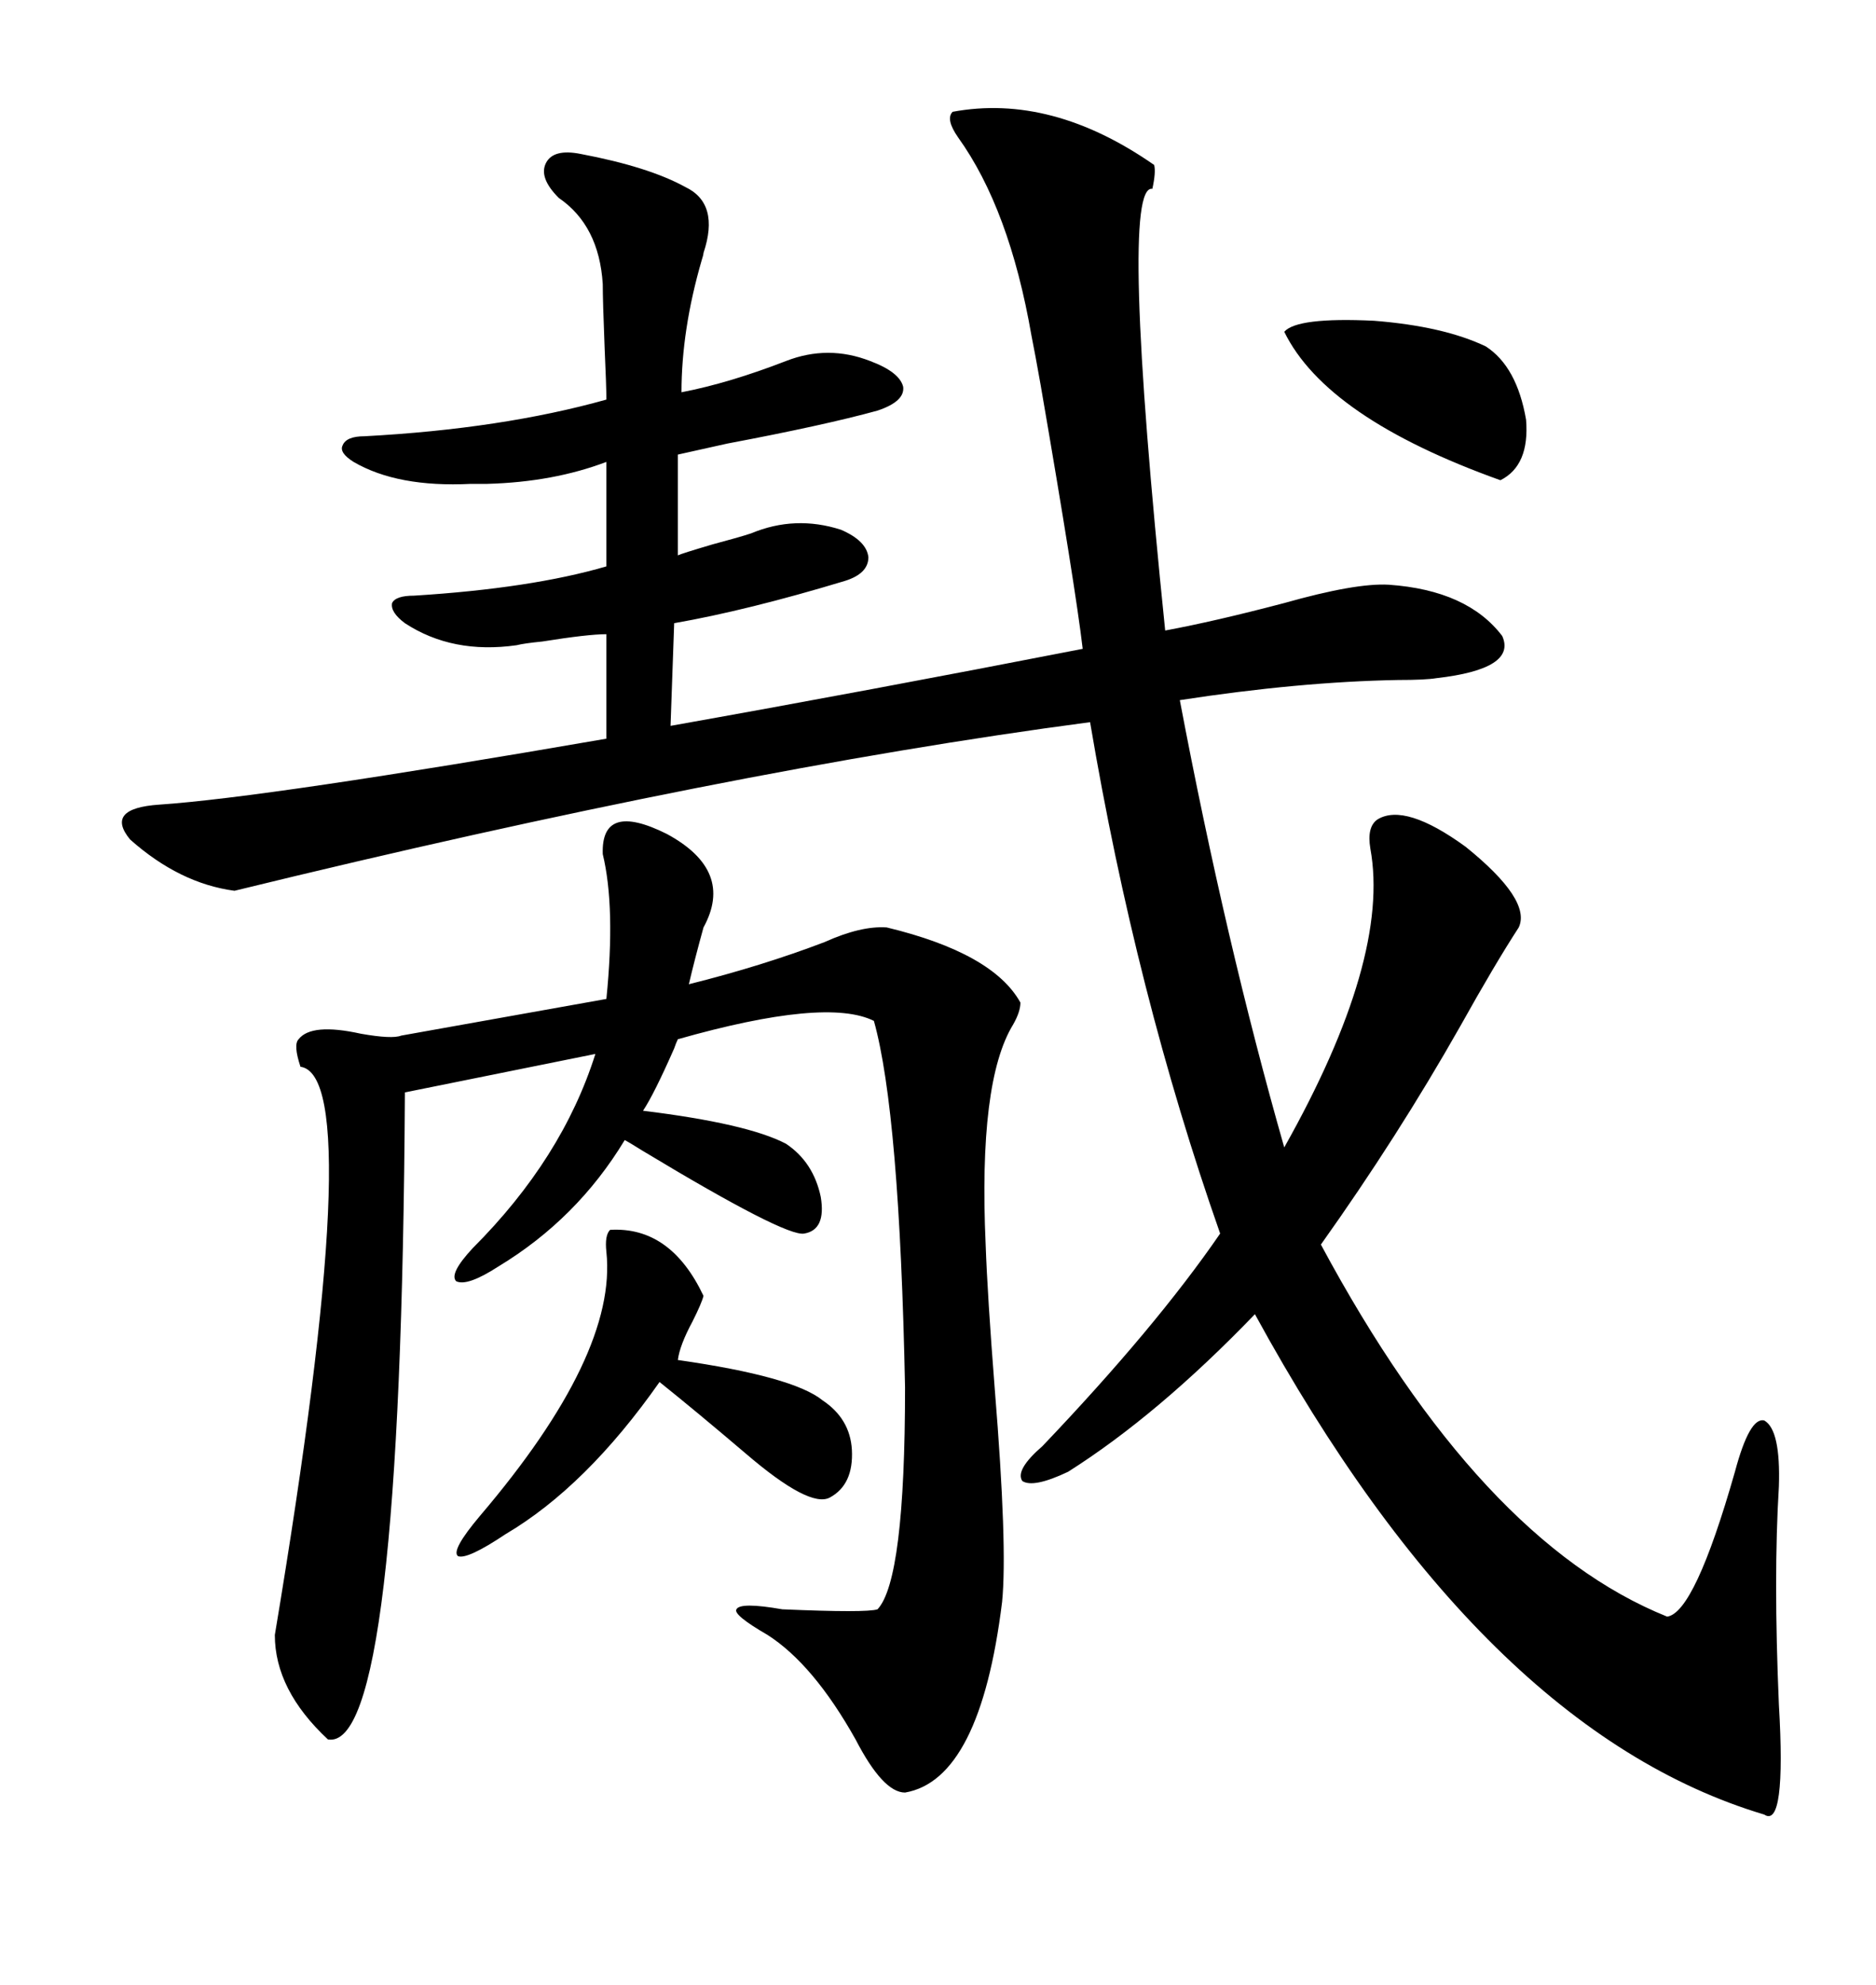 <svg xmlns="http://www.w3.org/2000/svg" xmlns:xlink="http://www.w3.org/1999/xlink" width="300" height="317.285"><path d="M92.87 24.61L92.87 24.61Q103.71 26.66 109.57 29.88L109.57 29.88Q115.14 32.52 112.50 40.43L112.50 40.43Q112.50 40.72 112.21 41.60L112.21 41.60Q108.98 52.73 108.98 62.70L108.98 62.70Q116.60 61.23 125.68 57.71L125.68 57.71Q132.42 55.08 139.16 57.71L139.16 57.71Q143.85 59.47 144.43 61.82L144.43 61.82Q144.73 64.16 140.33 65.63L140.33 65.63Q131.84 67.97 116.31 70.90L116.31 70.90Q111.04 72.07 108.40 72.66L108.40 72.66L108.40 88.77Q108.98 88.48 113.96 87.01L113.96 87.01Q118.36 85.84 120.12 85.25L120.12 85.25Q127.15 82.32 134.47 84.67L134.47 84.67Q138.57 86.43 138.87 89.06L138.87 89.06Q138.87 91.70 135.06 92.87L135.06 92.87Q119.53 97.56 107.81 99.61L107.81 99.61L107.23 116.02Q138.57 110.45 173.14 103.71L173.14 103.71Q171.97 93.75 166.41 61.52L166.41 61.52Q165.53 56.54 164.94 53.61L164.94 53.61Q161.43 33.40 153.22 21.97L153.22 21.97Q151.17 19.04 152.34 17.87L152.34 17.87Q168.16 14.94 184.57 26.37L184.57 26.37Q184.86 27.54 184.28 30.18L184.28 30.18Q179.00 29.30 186.33 100.78L186.33 100.78Q194.24 99.32 205.37 96.39L205.37 96.39Q216.80 93.16 222.07 93.46L222.07 93.46Q234.67 94.34 240.23 101.66L240.23 101.66Q242.58 106.93 229.69 108.40L229.69 108.40Q227.93 108.69 223.54 108.69L223.54 108.69Q207.71 108.98 188.67 111.91L188.67 111.91Q196.00 150.59 205.37 183.40L205.37 183.40Q222.36 153.22 219.14 135.64L219.14 135.64Q218.55 132.13 220.31 130.96L220.31 130.96Q224.71 128.32 234.38 135.35L234.38 135.35Q244.92 143.85 242.87 148.24L242.87 148.24Q239.06 154.10 233.50 164.06L233.50 164.06Q223.54 181.64 211.23 198.93L211.23 198.93Q236.72 246.39 266.60 258.40L266.60 258.40Q271.00 257.81 277.44 235.25L277.44 235.25Q279.79 226.46 282.13 227.05L282.13 227.05Q284.77 228.52 284.47 237.60L284.47 237.60Q283.59 251.95 284.47 272.46L284.47 272.46Q285.64 292.38 282.13 290.04L282.13 290.04Q237.01 276.56 200.68 210.06L200.68 210.06Q185.16 226.17 170.80 235.25L170.80 235.25Q165.23 237.89 163.48 236.72L163.48 236.72Q162.30 234.96 166.70 231.15L166.70 231.15Q184.86 212.11 195.12 197.17L195.12 197.17Q181.64 158.79 174.32 115.43L174.32 115.43Q116.60 123.05 37.50 142.38L37.50 142.38Q28.71 141.21 20.80 134.18L20.80 134.18Q16.70 129.20 25.49 128.61L25.49 128.61Q42.77 127.44 96.97 118.07L96.97 118.07L96.97 101.37Q94.04 101.37 86.72 102.54L86.72 102.54Q83.79 102.83 82.62 103.13L82.62 103.13Q72.36 104.59 64.75 99.61L64.75 99.61Q62.40 97.85 62.70 96.39L62.70 96.39Q63.28 95.21 66.21 95.21L66.21 95.21Q84.96 94.04 96.97 90.53L96.97 90.53L96.97 73.83Q88.48 77.05 77.93 77.34L77.93 77.34Q77.05 77.34 75.29 77.34L75.29 77.34Q63.57 77.93 56.54 73.83L56.54 73.83Q54.20 72.36 54.79 71.19L54.79 71.19Q55.37 69.73 58.30 69.73L58.30 69.73Q80.27 68.55 96.97 63.87L96.97 63.87Q96.97 61.82 96.68 55.37L96.68 55.37Q96.39 48.05 96.39 45.41L96.39 45.41Q95.80 36.04 89.36 31.64L89.36 31.64Q86.13 28.42 87.30 26.07L87.30 26.07Q88.48 23.73 92.87 24.61ZM106.64 133.30L106.64 133.30Q117.48 139.16 112.50 148.24L112.50 148.24Q111.04 153.52 110.16 157.32L110.16 157.32Q121.88 154.39 131.84 150.59L131.84 150.59Q137.70 147.95 141.80 148.24L141.80 148.24Q158.79 152.34 163.18 160.25L163.18 160.25Q163.18 161.72 162.01 163.77L162.01 163.77Q156.45 172.85 157.62 198.93L157.62 198.93Q157.91 207.13 159.08 222.07L159.08 222.07Q161.13 247.27 160.25 256.05L160.25 256.05Q156.74 284.47 144.73 286.52L144.73 286.52Q141.21 286.52 136.82 278.03L136.82 278.03Q130.08 266.02 122.75 261.33L122.75 261.33Q117.19 258.11 117.77 257.23L117.77 257.23Q118.36 256.05 125.10 257.23L125.10 257.23Q138.57 257.81 140.33 257.23L140.33 257.23Q144.73 252.54 144.73 221.78L144.73 221.78Q143.85 177.83 139.75 163.18L139.75 163.18Q132.13 159.38 108.40 166.11L108.40 166.11Q108.11 166.70 107.81 167.58L107.81 167.58Q104.59 174.90 102.83 177.54L102.83 177.54Q119.53 179.59 125.68 182.81L125.68 182.81Q130.08 185.74 131.25 191.31L131.25 191.31Q132.13 196.58 128.61 197.17L128.61 197.17Q125.68 197.75 102.83 183.98L102.83 183.98Q100.49 182.52 99.90 182.23L99.90 182.23Q92.29 194.82 79.69 202.44L79.69 202.44Q74.71 205.66 72.95 204.79L72.95 204.79Q71.78 203.61 75.59 199.51L75.59 199.51Q89.94 185.16 95.21 168.46L95.21 168.46L64.75 174.61Q64.16 280.08 52.44 278.03L52.44 278.03Q43.95 270.12 43.95 261.33L43.95 261.33Q58.89 171.97 48.05 170.51L48.05 170.51Q46.88 166.99 47.75 166.11L47.75 166.11Q49.80 163.48 57.71 165.23L57.71 165.23Q62.70 166.11 64.16 165.53L64.16 165.53L96.97 159.67Q98.44 145.02 96.39 136.52L96.39 136.52Q96.09 128.03 106.64 133.30ZM97.56 196.58L97.56 196.58Q107.23 196.00 112.50 207.13L112.50 207.13Q112.21 208.30 110.74 211.23L110.74 211.23Q108.69 215.04 108.40 217.38L108.40 217.38Q126.86 220.02 131.54 223.83L131.54 223.83Q135.94 226.76 136.23 231.74L136.23 231.74Q136.52 237.30 132.71 239.36L132.71 239.36Q129.49 241.11 119.24 232.32L119.24 232.32Q111.33 225.59 105.47 220.90L105.47 220.90Q93.75 237.60 80.86 245.21L80.86 245.21Q74.71 249.32 73.24 248.73L73.24 248.73Q72.07 247.85 76.76 242.29L76.76 242.29Q98.73 216.50 96.97 200.10L96.97 200.10Q96.68 197.46 97.56 196.58ZM205.37 53.03L205.37 53.03Q207.42 50.68 219.73 51.27L219.73 51.27Q230.86 52.15 237.60 55.37L237.60 55.37Q242.58 58.59 244.04 67.09L244.04 67.09Q244.63 74.41 239.94 76.76L239.94 76.76Q212.11 66.80 205.37 53.03Z"/></svg>